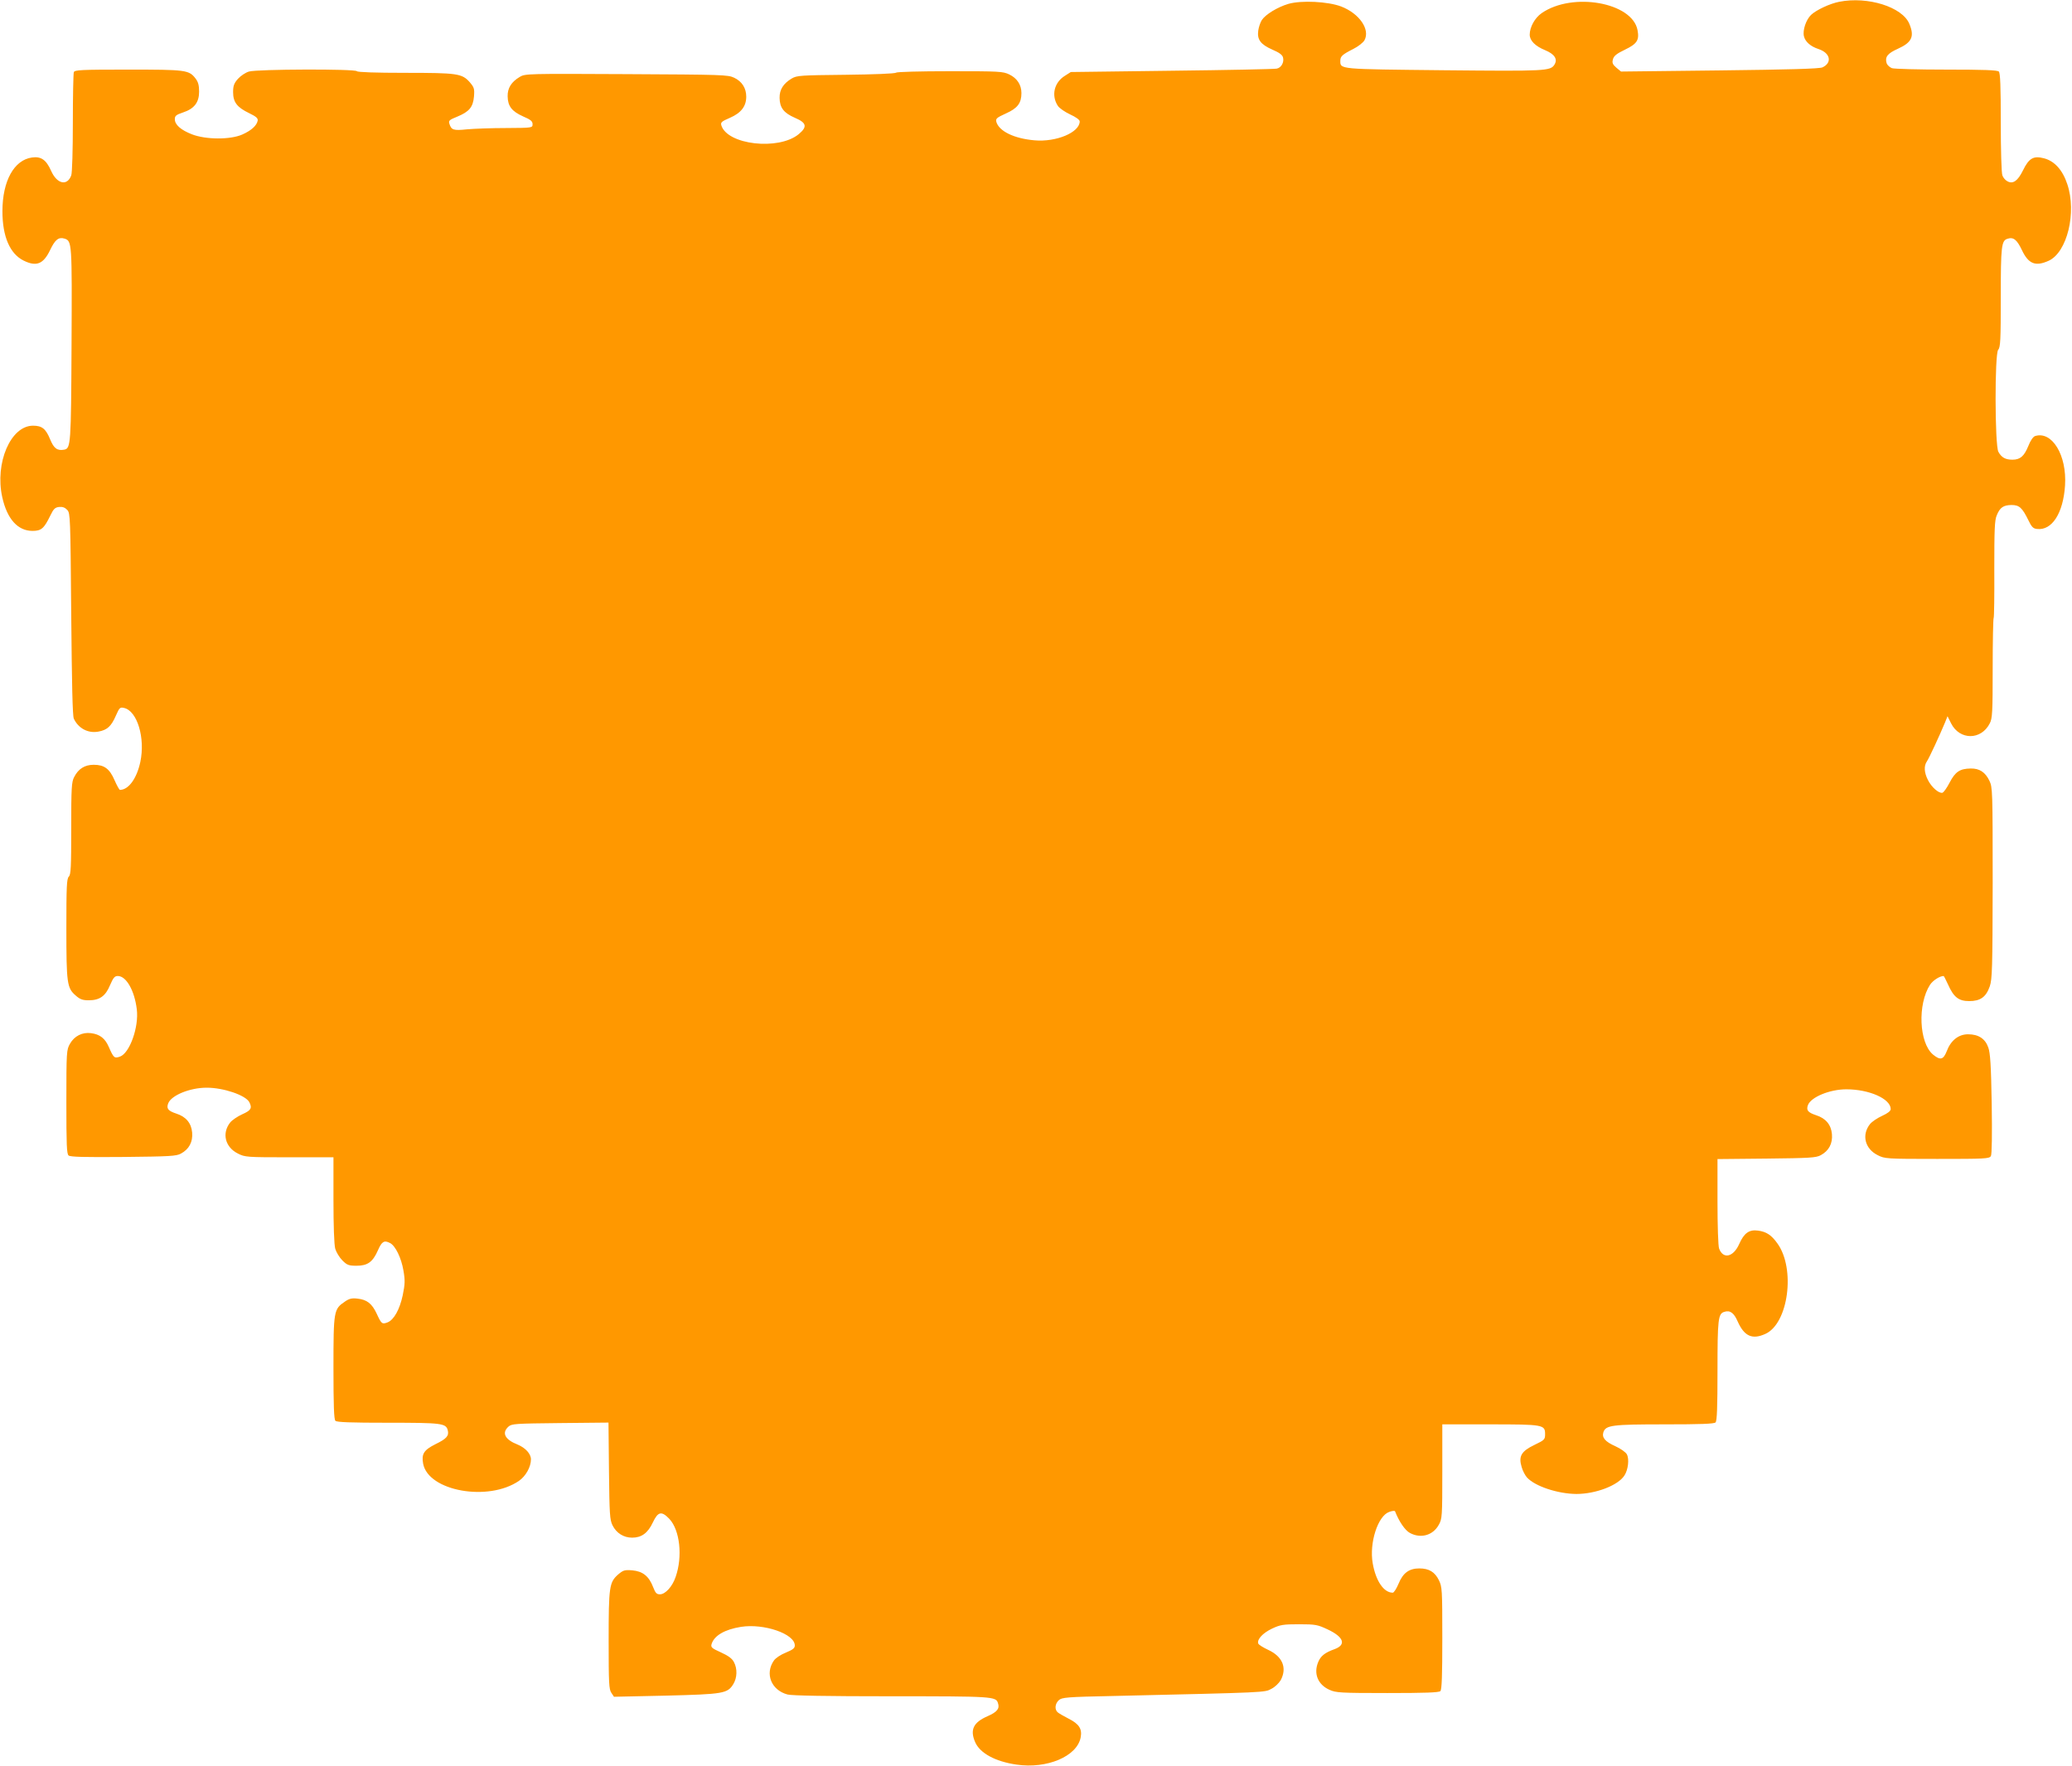 <?xml version="1.0" standalone="no"?>
<!DOCTYPE svg PUBLIC "-//W3C//DTD SVG 20010904//EN"
 "http://www.w3.org/TR/2001/REC-SVG-20010904/DTD/svg10.dtd">
<svg version="1.0" xmlns="http://www.w3.org/2000/svg"
 width="1280pt" height="1091pt" viewBox="0 0 1280 1091"
 preserveAspectRatio="xMidYMid meet">
<g transform="translate(0,1091) scale(0.1,-0.1)"
fill="#ff9800" stroke="none">
<path d="M11362 10899 c-57 -11 -141 -50 -174 -81 -31 -30 -53 -95 -44 -132 8
-34 41 -63 90 -79 73 -24 86 -84 25 -113 -17 -9 -209 -14 -635 -19 l-610 -7
-29 24 c-23 20 -27 30 -21 51 5 21 22 35 74 60 75 36 90 59 78 121 -32 171
-401 237 -592 105 -42 -29 -74 -86 -74 -133 0 -37 34 -71 95 -96 58 -24 79
-55 58 -89 -25 -40 -53 -41 -683 -35 -654 7 -640 5 -640 59 0 27 12 38 81 73
30 15 60 39 68 53 37 67 -32 166 -144 209 -82 31 -246 39 -326 16 -67 -20
-141 -65 -164 -100 -9 -14 -19 -43 -22 -65 -8 -56 15 -86 88 -118 42 -18 61
-32 65 -48 8 -30 -11 -64 -39 -69 -12 -3 -303 -9 -647 -13 l-625 -8 -36 -23
c-67 -41 -86 -122 -44 -186 10 -15 44 -38 76 -53 35 -16 59 -33 59 -43 0 -68
-145 -129 -279 -117 -126 11 -219 56 -236 114 -5 20 2 26 59 52 72 32 96 64
96 126 0 51 -27 92 -75 115 -39 19 -63 20 -366 20 -191 0 -329 -4 -334 -9 -6
-6 -139 -11 -310 -13 -279 -3 -302 -4 -334 -23 -52 -31 -76 -69 -75 -120 1
-61 26 -93 95 -123 72 -31 78 -55 23 -101 -124 -102 -442 -66 -478 55 -5 18 2
24 53 46 69 30 101 71 101 131 0 52 -26 94 -75 117 -38 18 -72 19 -665 22
-610 3 -626 3 -659 -17 -52 -31 -76 -69 -75 -120 1 -61 26 -93 95 -124 47 -20
59 -30 59 -48 0 -23 -1 -23 -162 -24 -90 0 -199 -4 -243 -8 -85 -9 -97 -4
-109 35 -6 19 1 24 48 43 75 31 98 59 104 124 4 49 1 57 -26 89 -48 54 -76 58
-400 58 -183 0 -293 4 -297 10 -9 15 -617 13 -667 -2 -21 -6 -52 -27 -68 -45
-24 -27 -30 -43 -30 -82 0 -62 24 -94 99 -130 43 -21 55 -31 53 -46 -6 -31
-39 -61 -95 -86 -74 -33 -226 -32 -311 1 -69 27 -106 59 -106 94 0 20 8 27 50
41 70 23 100 62 100 129 0 40 -6 60 -22 81 -41 53 -59 55 -417 55 -291 0 -330
-2 -335 -16 -3 -9 -6 -150 -6 -314 0 -165 -4 -310 -10 -324 -25 -67 -88 -53
-124 28 -30 68 -62 91 -118 83 -111 -15 -183 -145 -183 -332 0 -156 46 -263
131 -305 79 -39 122 -22 164 66 30 63 52 81 88 70 47 -15 47 -22 44 -655 -3
-619 -5 -641 -45 -649 -43 -8 -64 7 -87 63 -27 66 -50 85 -106 85 -138 0 -237
-230 -190 -442 30 -135 96 -208 187 -208 54 0 71 15 109 93 21 44 30 52 56 55
21 2 36 -4 50 -19 18 -20 19 -44 24 -643 4 -435 8 -628 16 -646 28 -60 88 -92
152 -80 54 10 79 32 108 99 22 50 26 53 51 47 81 -19 131 -185 100 -333 -22
-103 -73 -173 -126 -173 -4 0 -19 27 -33 59 -31 72 -64 96 -129 96 -56 0 -95
-25 -121 -76 -16 -30 -18 -67 -18 -317 0 -239 -2 -286 -15 -298 -13 -13 -15
-63 -15 -321 0 -338 4 -367 57 -413 27 -24 43 -30 81 -30 68 0 104 26 132 94
20 46 28 56 48 56 52 0 103 -90 117 -205 14 -110 -44 -272 -104 -293 -35 -12
-39 -8 -69 60 -23 53 -55 78 -110 85 -54 7 -103 -18 -130 -66 -21 -37 -22 -49
-22 -359 0 -265 2 -322 14 -331 11 -9 99 -11 338 -9 288 3 327 5 356 21 50 27
74 72 69 130 -5 58 -38 98 -98 117 -51 17 -62 31 -50 63 19 50 134 97 238 97
104 0 239 -46 263 -89 19 -37 11 -51 -43 -75 -29 -13 -63 -36 -75 -51 -53 -67
-31 -153 48 -192 43 -22 54 -23 317 -23 l273 0 0 -262 c0 -160 4 -278 11 -303
6 -21 26 -54 44 -72 29 -29 39 -33 88 -33 68 0 100 23 132 96 24 55 39 63 75
44 33 -17 69 -92 82 -168 11 -63 10 -85 -4 -154 -19 -89 -55 -153 -94 -168
-34 -13 -38 -9 -67 54 -29 62 -60 87 -120 93 -33 4 -50 0 -77 -19 -68 -46 -70
-56 -70 -408 0 -233 3 -319 12 -328 9 -9 95 -12 325 -12 330 0 358 -3 369 -46
9 -35 -7 -53 -77 -87 -71 -36 -86 -60 -75 -120 32 -170 403 -236 592 -106 42
29 74 86 74 133 0 34 -34 71 -82 91 -79 31 -100 72 -57 111 20 18 42 19 319
22 l299 3 3 -298 c3 -270 5 -302 22 -337 24 -48 69 -76 121 -76 58 0 97 28
128 94 32 68 54 72 102 22 65 -69 83 -232 39 -358 -20 -60 -64 -108 -97 -108
-21 0 -28 8 -42 44 -26 68 -64 98 -128 104 -49 4 -57 1 -89 -26 -54 -48 -58
-75 -58 -408 0 -263 2 -302 17 -323 l16 -24 321 7 c355 9 380 13 416 71 24 39
26 95 4 136 -11 22 -34 39 -80 60 -58 26 -64 32 -58 52 16 52 81 90 182 106
141 22 332 -43 332 -115 0 -17 -12 -26 -55 -44 -31 -12 -64 -34 -74 -49 -57
-81 -17 -183 84 -210 27 -7 239 -11 642 -11 625 0 646 -1 658 -42 12 -34 -5
-55 -64 -81 -88 -38 -110 -84 -77 -160 29 -68 124 -120 255 -139 189 -28 375
51 397 168 10 53 -10 83 -75 116 -29 15 -59 32 -67 39 -20 17 -17 53 7 75 19
17 46 20 343 26 947 22 928 21 970 44 22 11 47 35 58 54 40 76 11 146 -78 187
-30 14 -58 31 -61 39 -9 25 28 65 85 92 51 24 69 27 167 27 103 0 115 -3 177
-32 100 -47 116 -95 42 -122 -59 -21 -85 -42 -100 -78 -31 -72 -3 -141 69
-173 39 -18 68 -20 357 -20 233 0 319 3 328 12 9 9 12 95 12 327 0 299 -1 317
-21 358 -25 51 -61 73 -121 73 -63 0 -101 -28 -128 -94 -13 -31 -29 -56 -36
-56 -56 0 -105 73 -124 182 -22 126 32 293 102 317 18 7 34 8 36 4 25 -64 62
-118 92 -134 67 -36 142 -15 178 50 21 37 22 50 22 330 l0 291 293 0 c330 0
342 -2 342 -60 0 -33 -3 -37 -66 -67 -81 -39 -99 -70 -79 -136 6 -23 22 -53
33 -65 50 -55 191 -101 305 -102 119 0 257 52 297 114 23 35 31 102 15 131 -7
13 -38 35 -71 50 -63 28 -84 53 -74 86 14 44 54 49 378 49 222 0 306 3 315 12
9 9 12 94 12 320 0 318 4 352 42 363 35 12 60 -6 83 -60 41 -91 90 -113 171
-76 142 64 187 403 74 559 -37 52 -68 72 -119 79 -55 8 -87 -15 -117 -83 -36
-81 -99 -95 -124 -28 -6 14 -10 144 -10 289 l0 264 303 3 c268 3 306 5 335 21
50 27 74 72 69 130 -5 58 -38 98 -98 117 -51 17 -62 31 -50 63 19 49 134 97
237 97 142 0 274 -59 274 -122 0 -12 -18 -26 -53 -42 -29 -13 -63 -36 -75 -51
-53 -67 -31 -153 48 -192 43 -22 52 -23 367 -23 296 0 323 1 332 18 6 10 8
131 5 322 -4 240 -9 314 -21 348 -19 55 -61 82 -125 82 -59 0 -107 -38 -132
-105 -21 -53 -40 -57 -85 -20 -86 73 -96 310 -18 431 18 27 60 54 84 54 2 0
14 -24 27 -52 35 -79 66 -103 131 -103 69 0 104 25 127 91 15 44 17 109 18
638 0 574 -1 591 -20 632 -26 54 -62 77 -116 76 -67 -1 -95 -20 -130 -87 -17
-33 -37 -61 -45 -63 -23 -4 -67 35 -89 79 -23 45 -26 86 -7 114 14 20 80 163
112 240 l16 40 22 -44 c53 -105 186 -105 239 0 16 30 18 68 18 340 0 168 3
308 6 311 3 3 5 139 4 302 0 244 2 302 15 332 20 49 41 63 91 64 48 0 66 -16
104 -93 20 -42 30 -53 54 -55 92 -11 162 97 173 269 12 186 -80 338 -185 305
-12 -4 -29 -28 -42 -62 -26 -63 -50 -84 -98 -84 -44 0 -68 14 -87 49 -22 44
-23 605 -1 630 14 15 16 61 16 324 0 317 4 351 42 362 36 12 58 -6 88 -69 41
-87 84 -104 166 -67 114 52 174 298 115 473 -29 88 -79 143 -144 160 -65 17
-93 1 -130 -75 -32 -65 -62 -86 -96 -67 -12 6 -26 22 -31 36 -6 14 -10 160
-10 328 0 221 -3 305 -12 314 -9 9 -95 12 -324 12 -172 0 -324 4 -337 9 -14 6
-28 19 -32 30 -12 39 5 61 70 90 86 39 103 76 70 154 -43 104 -257 171 -433
136z"/>
</g>
</svg>
